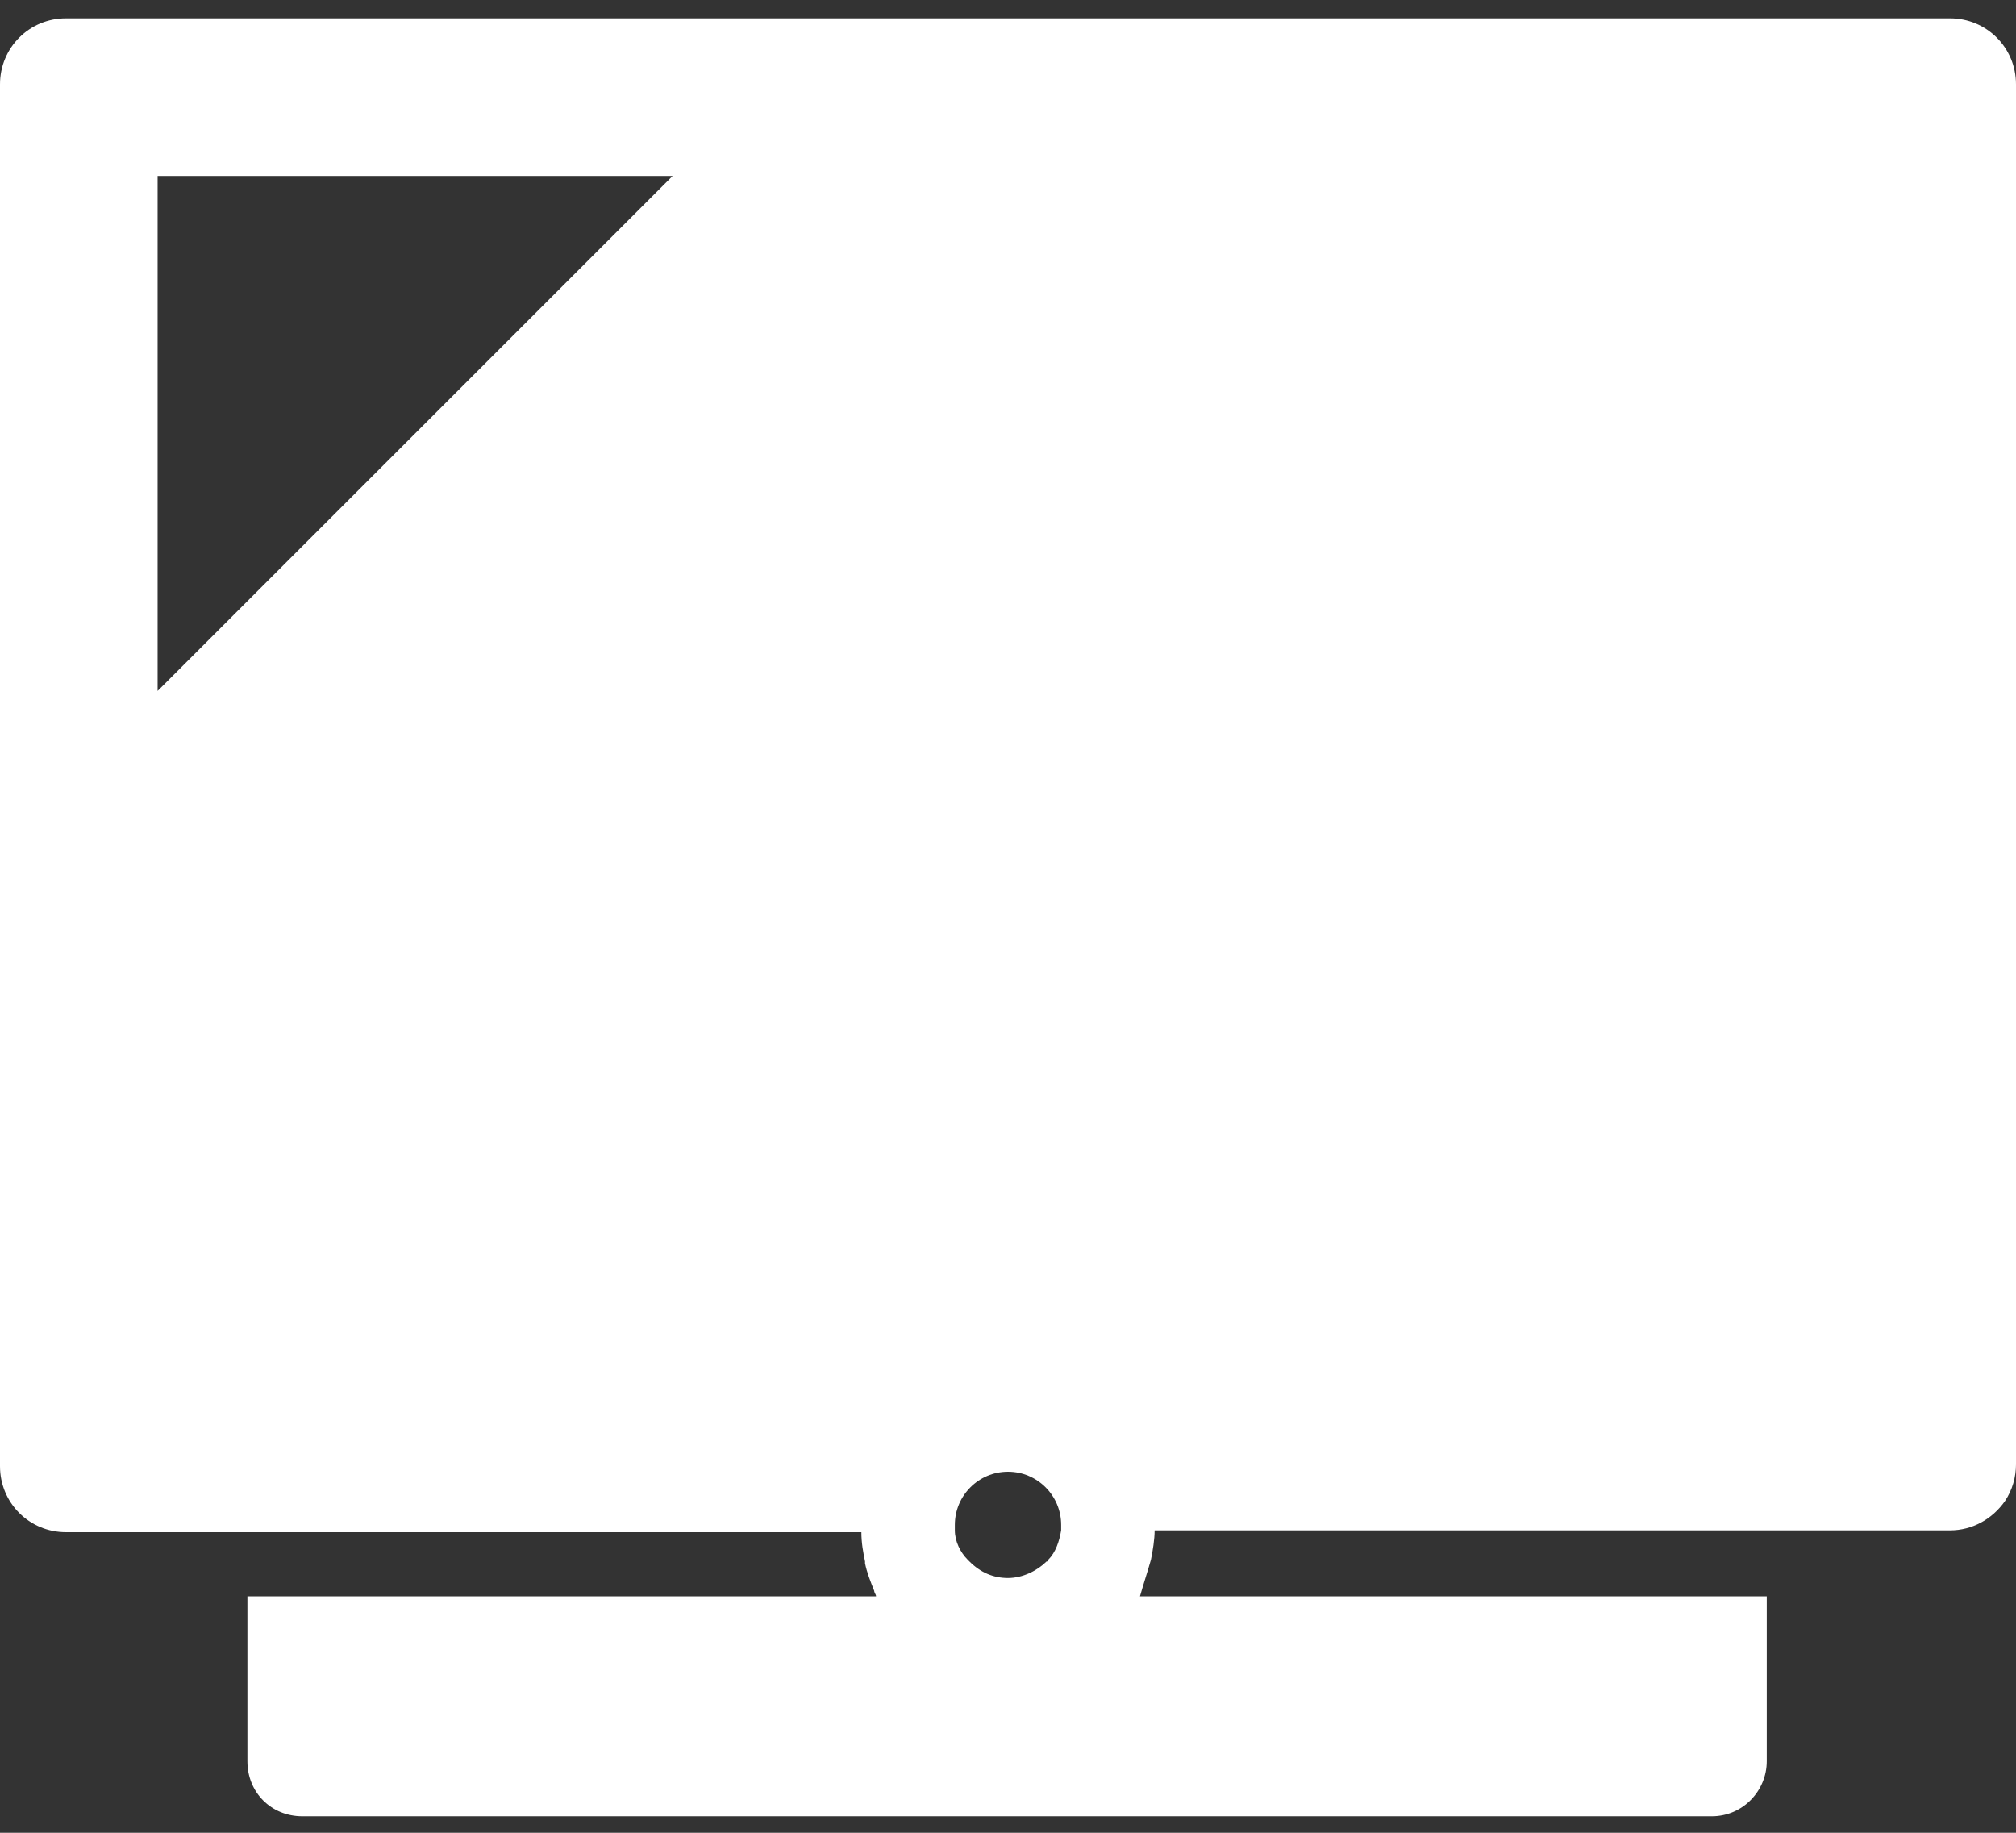 <?xml version="1.0" encoding="utf-8"?>
<!-- Generator: Adobe Illustrator 21.1.0, SVG Export Plug-In . SVG Version: 6.00 Build 0)  -->
<svg version="1.1" id="レイヤー_1" xmlns="http://www.w3.org/2000/svg" xmlns:xlink="http://www.w3.org/1999/xlink" x="0px"
	 y="0px" viewBox="0 0 110 100" style="enable-background:new 0 0 110 100;" xml:space="preserve">
<rect x="0" y="0" width="110" height="100" fill="#333333" stroke="none"/>
<style type="text/css">
	.st0{fill:#FFFFFF;}
</style>
<g>
	<path class="st0" d="M62.8,85.1c0.1-0.5,0.2-1.1,0.2-1.6h43.4c1.2,0,2.3-0.6,3-1.6c0.4-0.6,0.6-1.3,0.6-2V4.6c0-2-1.6-3.6-3.6-3.6
		H3.6C1.6,1,0,2.6,0,4.6v75.4c0,2,1.6,3.6,3.6,3.6H47c0,0.6,0.1,1.1,0.2,1.6c0,0,0,0.1,0,0.1c0.1,0.5,0.3,1,0.5,1.5
		c0,0.1,0.1,0.2,0.1,0.3H13.5v9c0,1.7,1.3,3,3,3h76.9c1.7,0,3-1.4,3-3v-9H73.3l-11.1,0C62.4,86.4,62.6,85.8,62.8,85.1
		C62.8,85.2,62.8,85.2,62.8,85.1z M20.2,26.1L8.6,37.7V9.6h16.5l11.6,0L20.2,26.1z M57.9,83.5c-0.1,0.6-0.3,1.2-0.7,1.6
		c0,0,0,0.1-0.1,0.1c-0.5,0.5-1.3,0.9-2.1,0.9c-0.8,0-1.5-0.3-2.1-0.9c0,0-0.1-0.1-0.1-0.1c-0.4-0.4-0.7-1-0.7-1.6
		c0-0.1,0-0.2,0-0.3c0-1.6,1.3-2.9,2.9-2.9c1.6,0,2.9,1.3,2.9,2.9C57.9,83.3,57.9,83.4,57.9,83.5z"/>
</g>
</svg>
